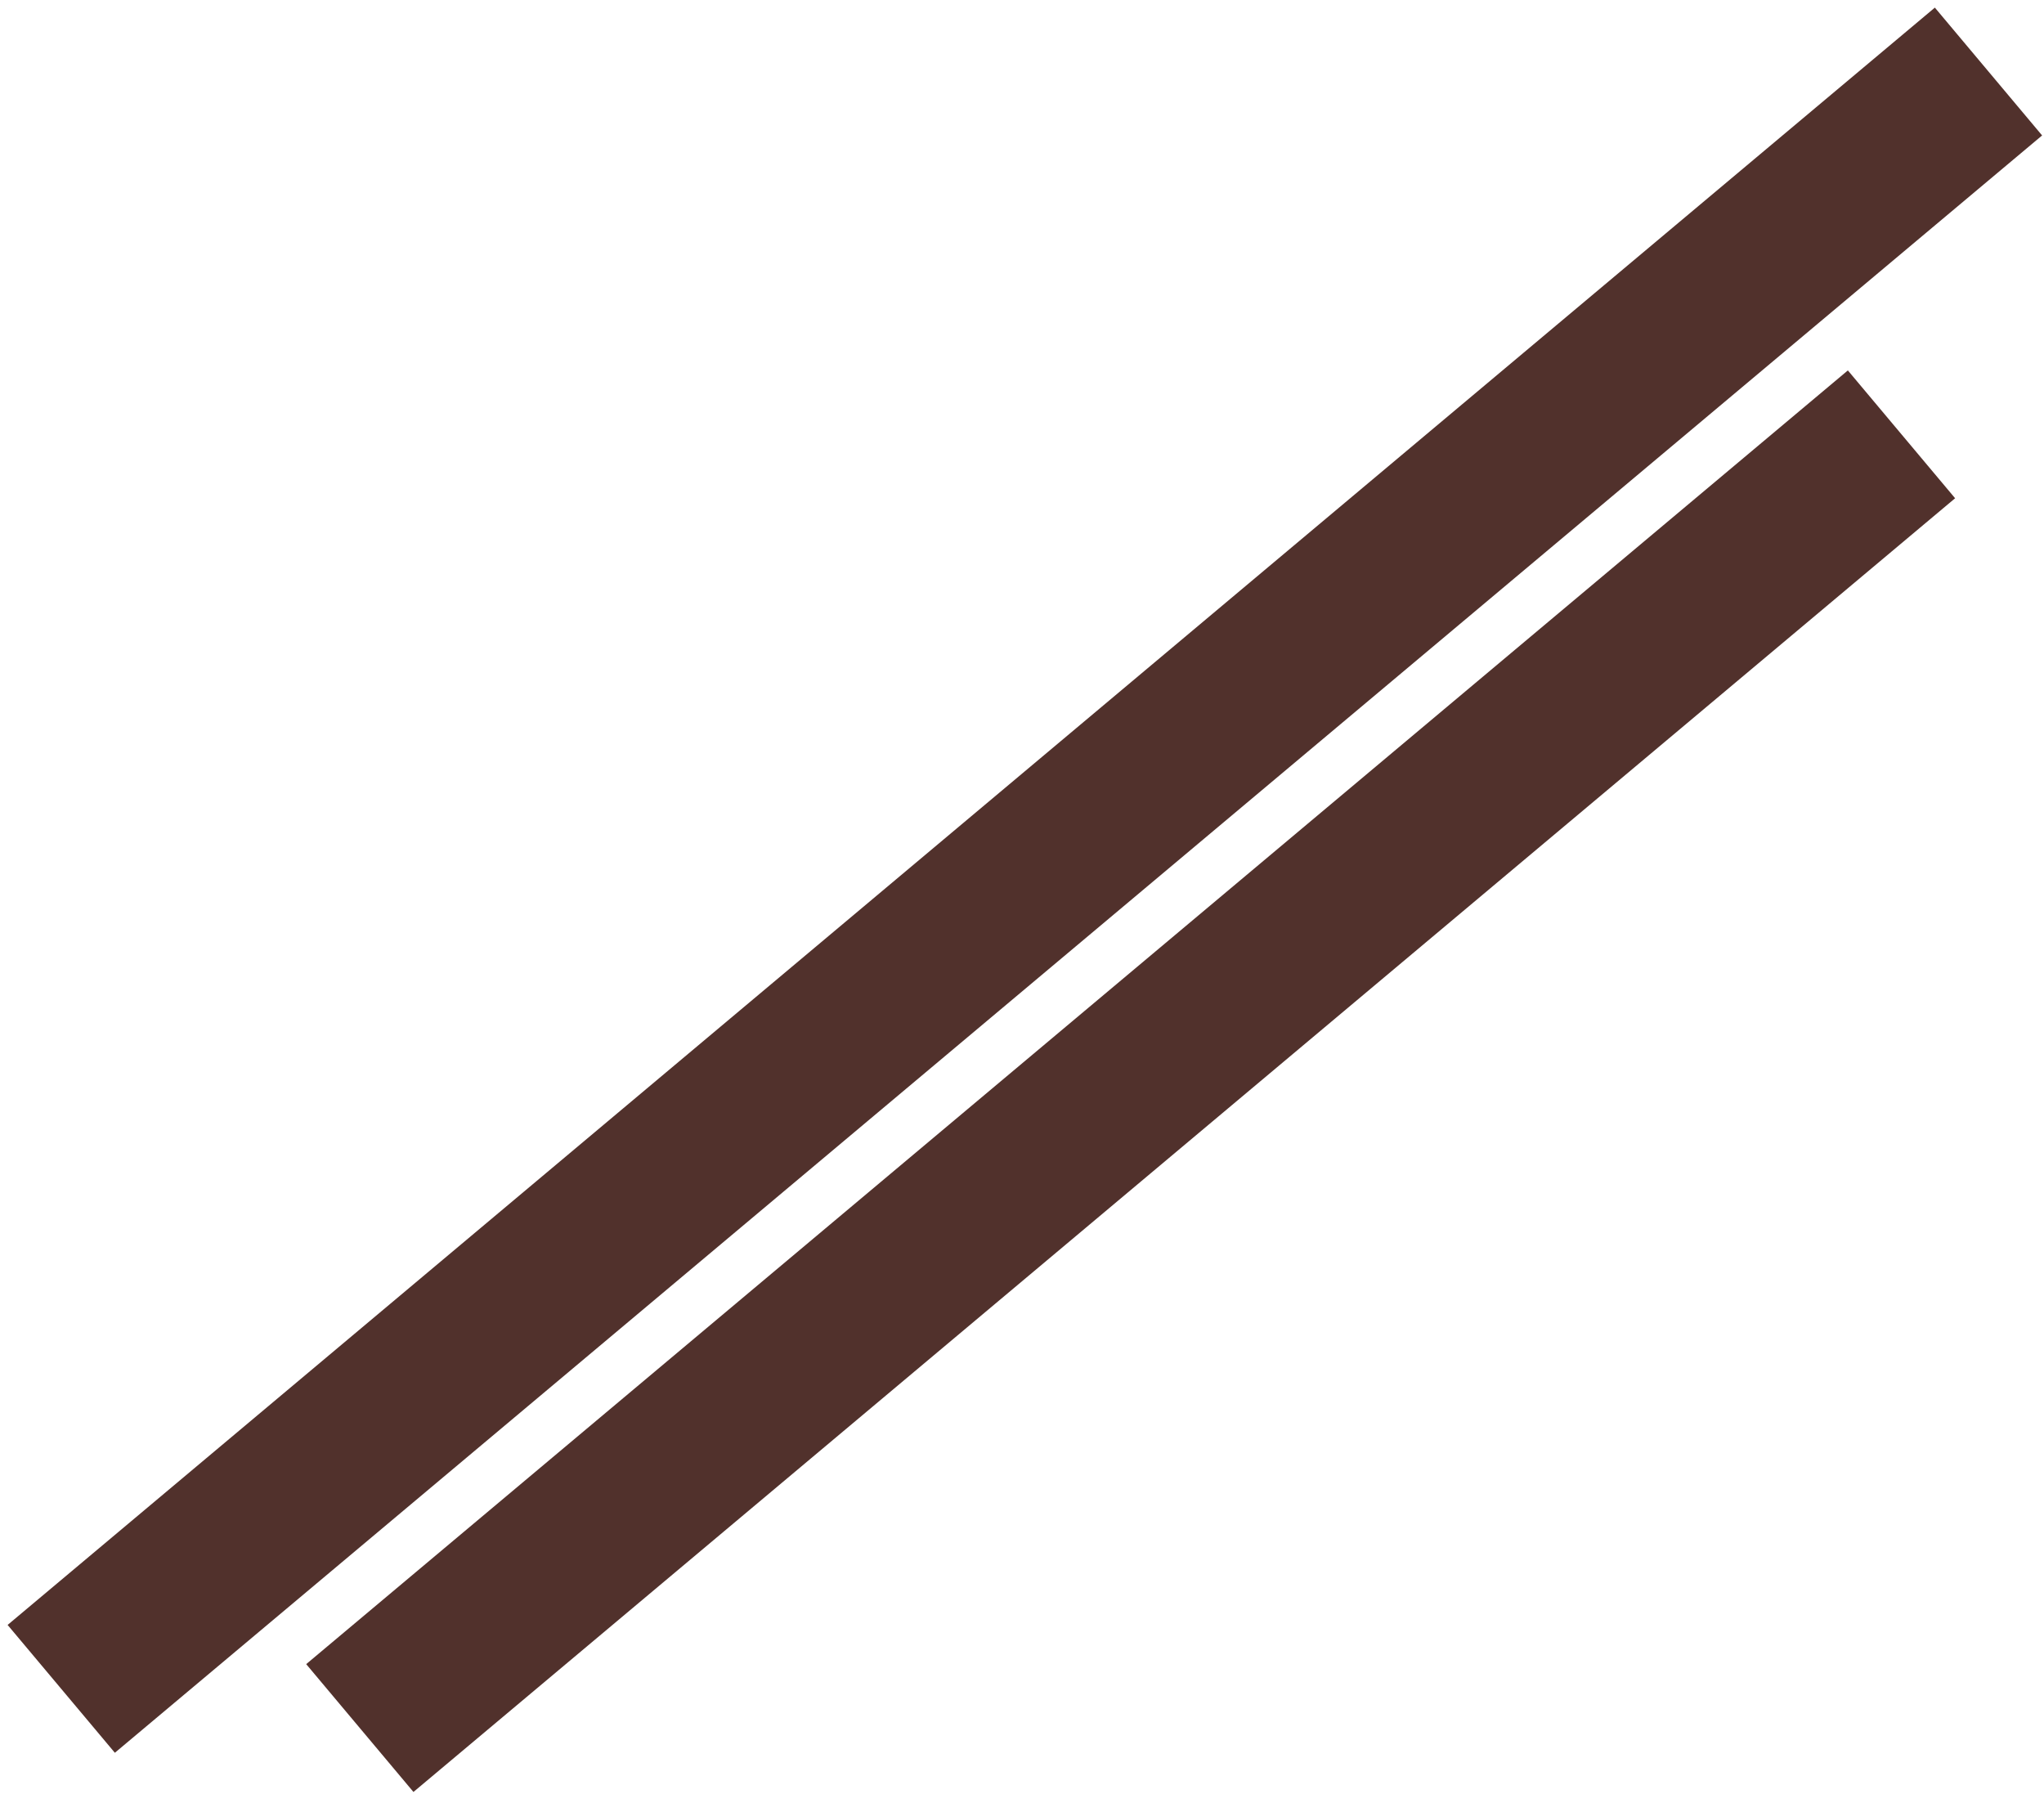 <svg width="98" height="86" viewBox="0 0 98 86" fill="none" xmlns="http://www.w3.org/2000/svg">
<path d="M20.316 80.272L88.103 23.393" stroke="#51312C" stroke-width="8" stroke-linecap="square"/>
<path d="M6 78.393L92.274 6" stroke="#51312C" stroke-width="8" stroke-linecap="square"/>
</svg>
